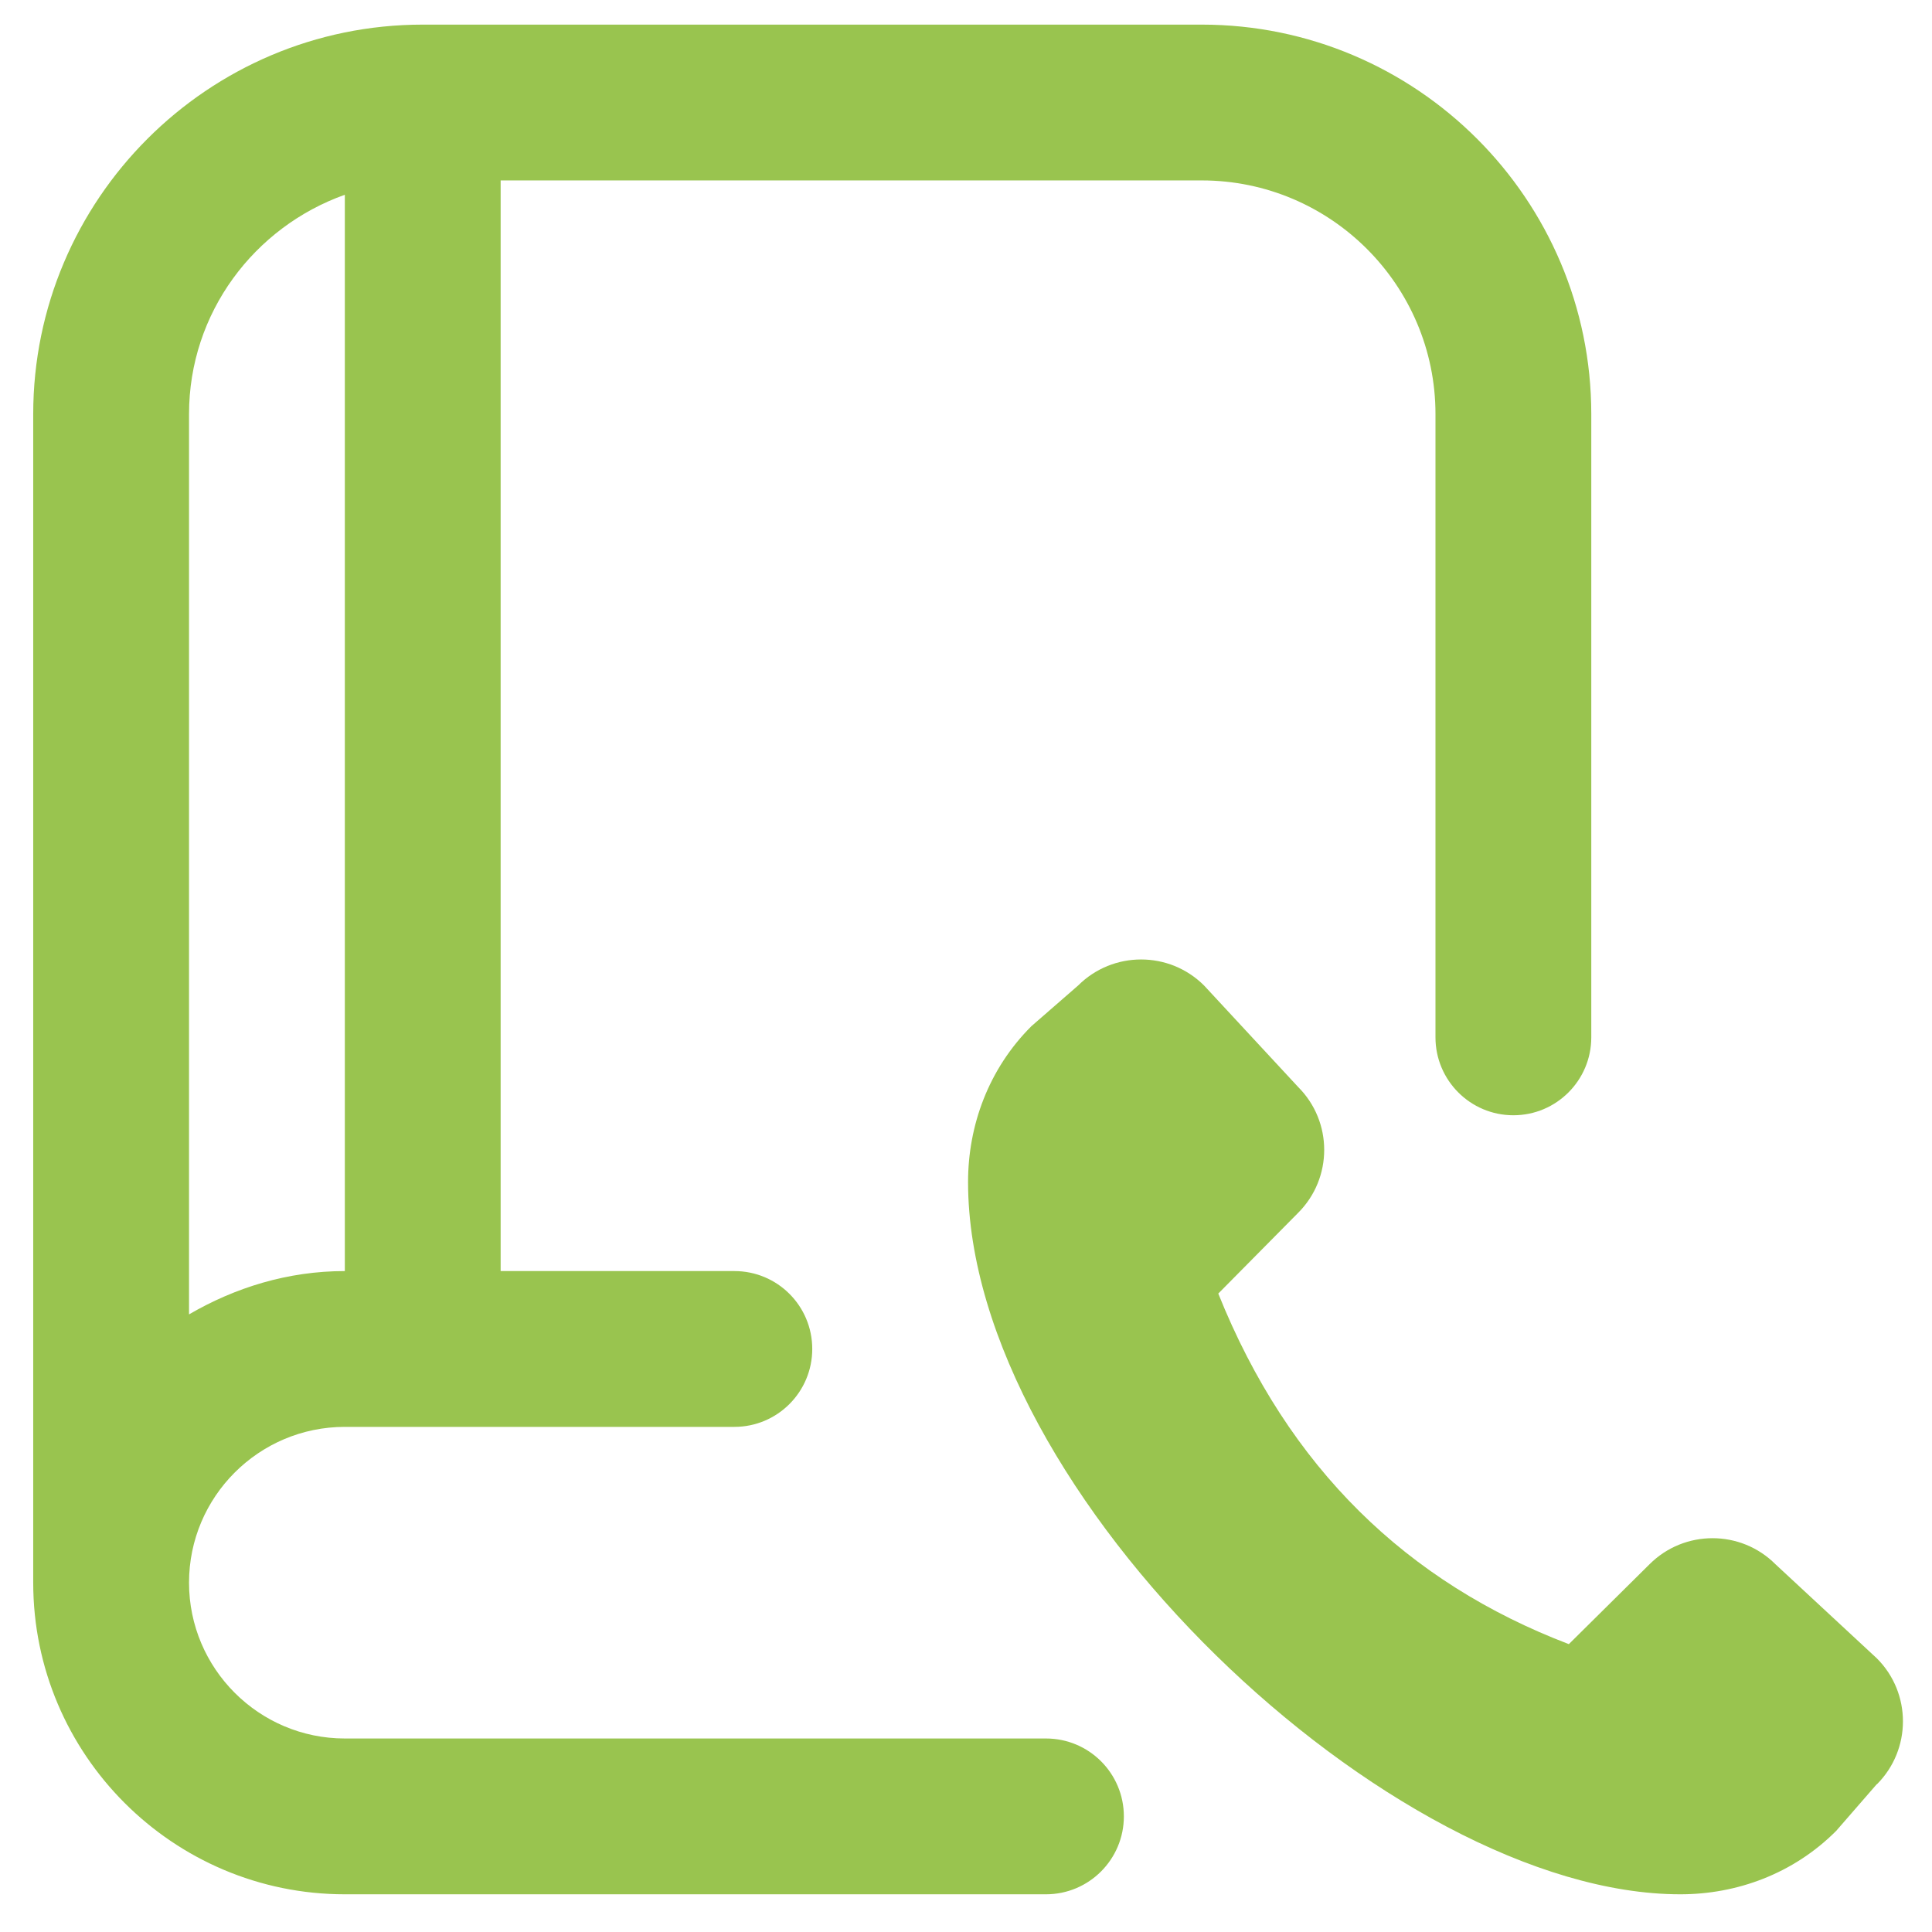<?xml version="1.0" encoding="UTF-8"?> <svg xmlns="http://www.w3.org/2000/svg" width="31" height="31" viewBox="0 0 31 31" fill="none"><g clip-path="url(#clip0_412_14706)"><path d="M30.114 28.628L29.462 29.378C28.773 30.068 27.866 30.395 26.962 30.395C22.32 30.395 15.533 23.966 15.533 18.966C15.533 18.062 15.86 17.154 16.549 16.466L17.299 15.813C17.857 15.256 18.762 15.256 19.32 15.813L20.829 17.441C21.387 17.998 21.387 18.903 20.829 19.461L19.548 20.756C20.674 23.561 22.584 25.393 25.173 26.381L26.468 25.099C27.026 24.542 27.931 24.542 28.488 25.099L30.116 26.61C30.673 27.167 30.673 28.072 30.116 28.63L30.114 28.628ZM18.033 29.145C18.033 29.834 17.474 30.395 16.783 30.395H5.533C2.776 30.395 0.533 28.152 0.533 25.395V6.645C0.533 3.198 3.337 0.395 6.783 0.395H19.283C22.73 0.395 25.533 3.198 25.533 6.645V16.645C25.533 17.334 24.974 17.895 24.283 17.895C23.592 17.895 23.033 17.334 23.033 16.645V6.645C23.033 4.577 21.351 2.895 19.283 2.895H8.033V20.395H11.783C12.475 20.395 13.033 20.954 13.033 21.645C13.033 22.334 12.475 22.895 11.783 22.895H5.533C4.154 22.895 3.033 24.016 3.033 25.395C3.033 26.773 4.154 27.895 5.533 27.895H16.783C17.474 27.895 18.033 28.454 18.033 29.145ZM3.033 6.645V21.09C3.772 20.66 4.618 20.395 5.533 20.395V3.125C4.082 3.642 3.033 5.017 3.033 6.645Z" fill="#99C44F"></path></g><defs><clipPath id="clip0_412_14706"><rect width="30" height="30" fill="white" transform="translate(0.533 0.395)"></rect></clipPath></defs></svg> 